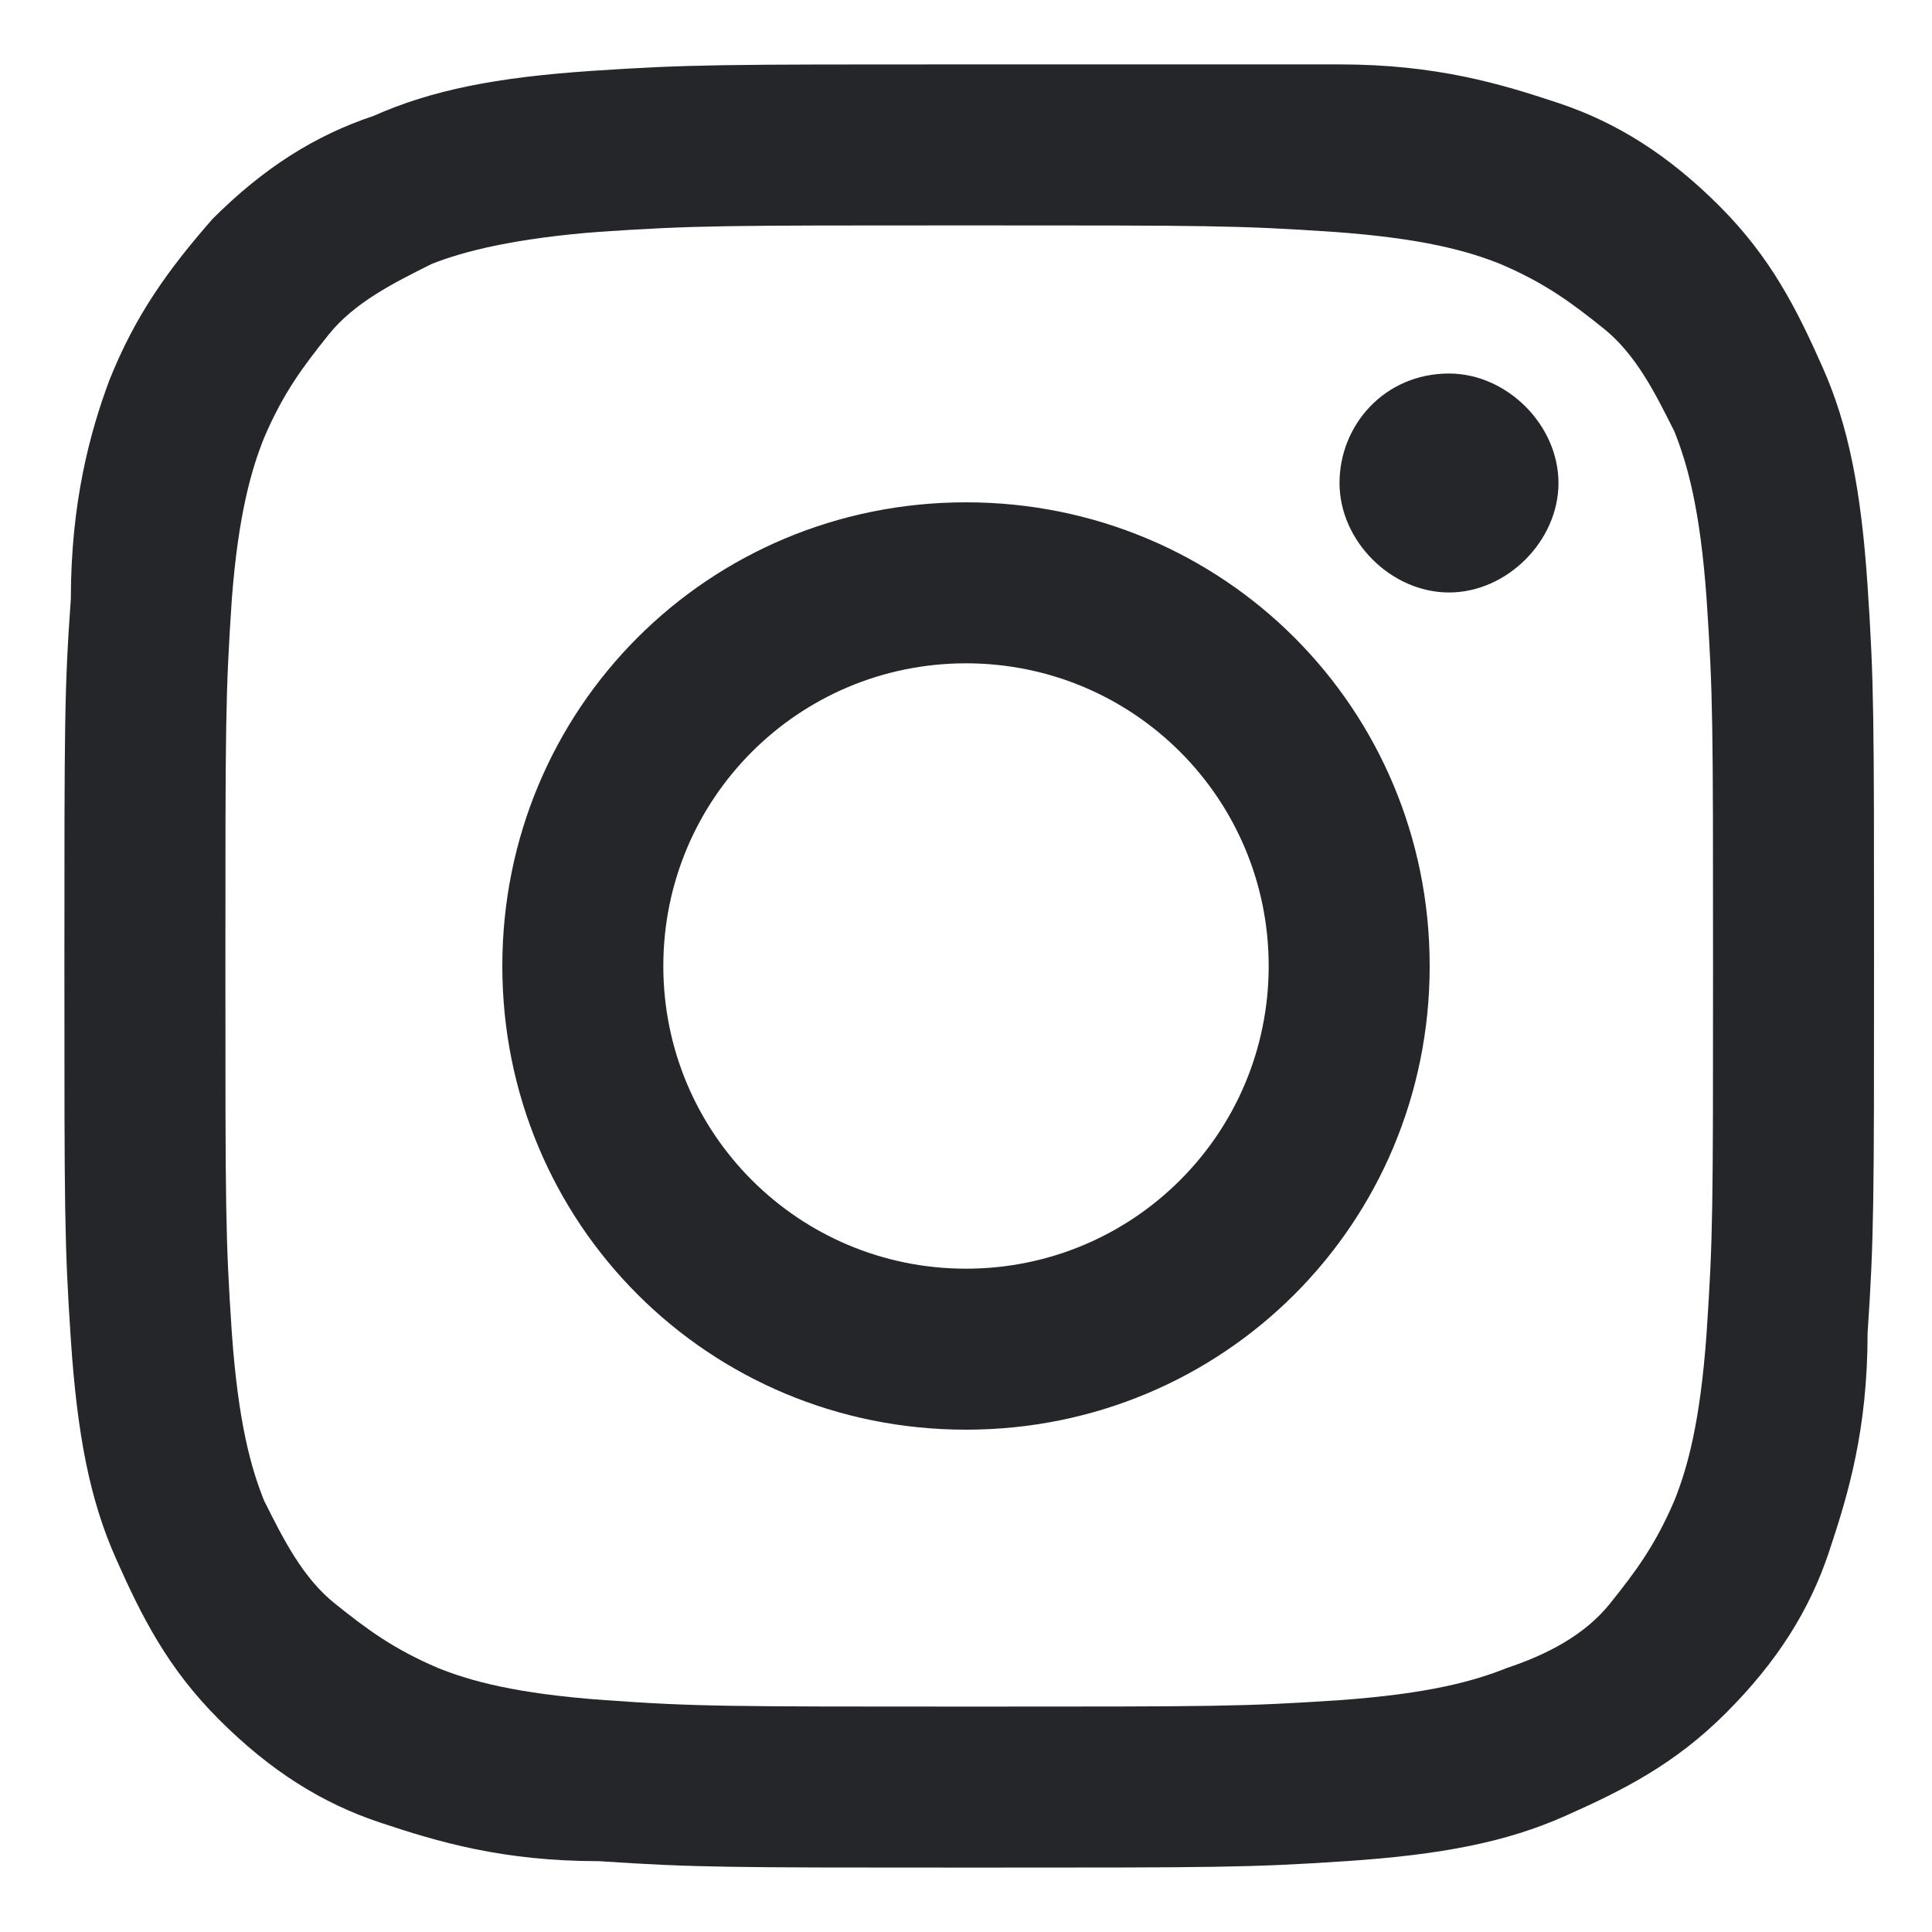 <?xml version="1.0" encoding="UTF-8"?> <svg xmlns="http://www.w3.org/2000/svg" xmlns:xlink="http://www.w3.org/1999/xlink" version="1.1" id="Layer_1" x="0px" y="0px" viewBox="0 0 30 30" style="enable-background:new 0 0 30 30;" xml:space="preserve"> <style type="text/css"> .st0{fill-rule:evenodd;clip-rule:evenodd;fill:#242629;} .st1{fill:#242629;} </style> <path class="st1" d="M9.2,1.1C7.7,1.2,6.7,1.4,5.8,1.8C4.9,2.1,4.1,2.6,3.3,3.4C2.6,4.2,2.1,4.9,1.7,5.9C1.4,6.7,1.1,7.8,1.1,9.3 C1,10.7,1,11.2,1,15c0,3.8,0,4.3,0.1,5.8c0.1,1.5,0.3,2.5,0.7,3.4c0.4,0.9,0.8,1.7,1.6,2.5c0.8,0.8,1.6,1.3,2.5,1.6 c0.9,0.3,1.9,0.6,3.4,0.6c1.5,0.1,2,0.1,5.8,0.1s4.3,0,5.8-0.1s2.5-0.3,3.4-0.7c0.9-0.4,1.7-0.8,2.5-1.6s1.3-1.6,1.6-2.5 c0.3-0.9,0.6-1.9,0.6-3.4c0.1-1.5,0.1-2,0.1-5.8s0-4.3-0.1-5.8s-0.3-2.5-0.7-3.4c-0.4-0.9-0.8-1.7-1.6-2.5s-1.6-1.3-2.5-1.6 c-0.9-0.3-1.9-0.6-3.4-0.6S18.8,1,15,1C11.2,1,10.7,1,9.2,1.1 M9.4,26.4c-1.4-0.1-2.1-0.3-2.6-0.5c-0.7-0.3-1.1-0.6-1.6-1 s-0.8-1-1.1-1.6c-0.2-0.5-0.4-1.2-0.5-2.6c-0.1-1.5-0.1-1.9-0.1-5.7s0-4.2,0.1-5.7C3.7,8,3.9,7.3,4.1,6.8c0.3-0.7,0.6-1.1,1-1.6 s1-0.8,1.6-1.1C7.2,3.9,8,3.7,9.3,3.6c1.5-0.1,1.9-0.1,5.7-0.1s4.2,0,5.7,0.1c1.4,0.1,2.1,0.3,2.6,0.5c0.7,0.3,1.1,0.6,1.6,1 s0.8,1,1.1,1.6c0.2,0.5,0.4,1.2,0.5,2.6c0.1,1.5,0.1,1.9,0.1,5.7s0,4.2-0.1,5.7c-0.1,1.4-0.3,2.1-0.5,2.6c-0.3,0.7-0.6,1.1-1,1.6 s-1,0.8-1.6,1c-0.5,0.2-1.2,0.4-2.6,0.5c-1.5,0.1-1.9,0.1-5.7,0.1S10.8,26.5,9.4,26.4 M20.8,7.5c0,0.9,0.8,1.7,1.7,1.7 s1.7-0.8,1.7-1.7c0-0.9-0.8-1.7-1.7-1.7l0,0C21.5,5.8,20.8,6.6,20.8,7.5 M7.8,15c0,4,3.2,7.2,7.2,7.2s7.2-3.2,7.2-7.2 c0-4-3.2-7.2-7.2-7.2S7.8,11,7.8,15 M10.3,15c0-2.6,2.1-4.7,4.7-4.7c2.6,0,4.7,2.1,4.7,4.7c0,2.6-2.1,4.7-4.7,4.7 C12.4,19.7,10.3,17.6,10.3,15L10.3,15"></path> </svg> 